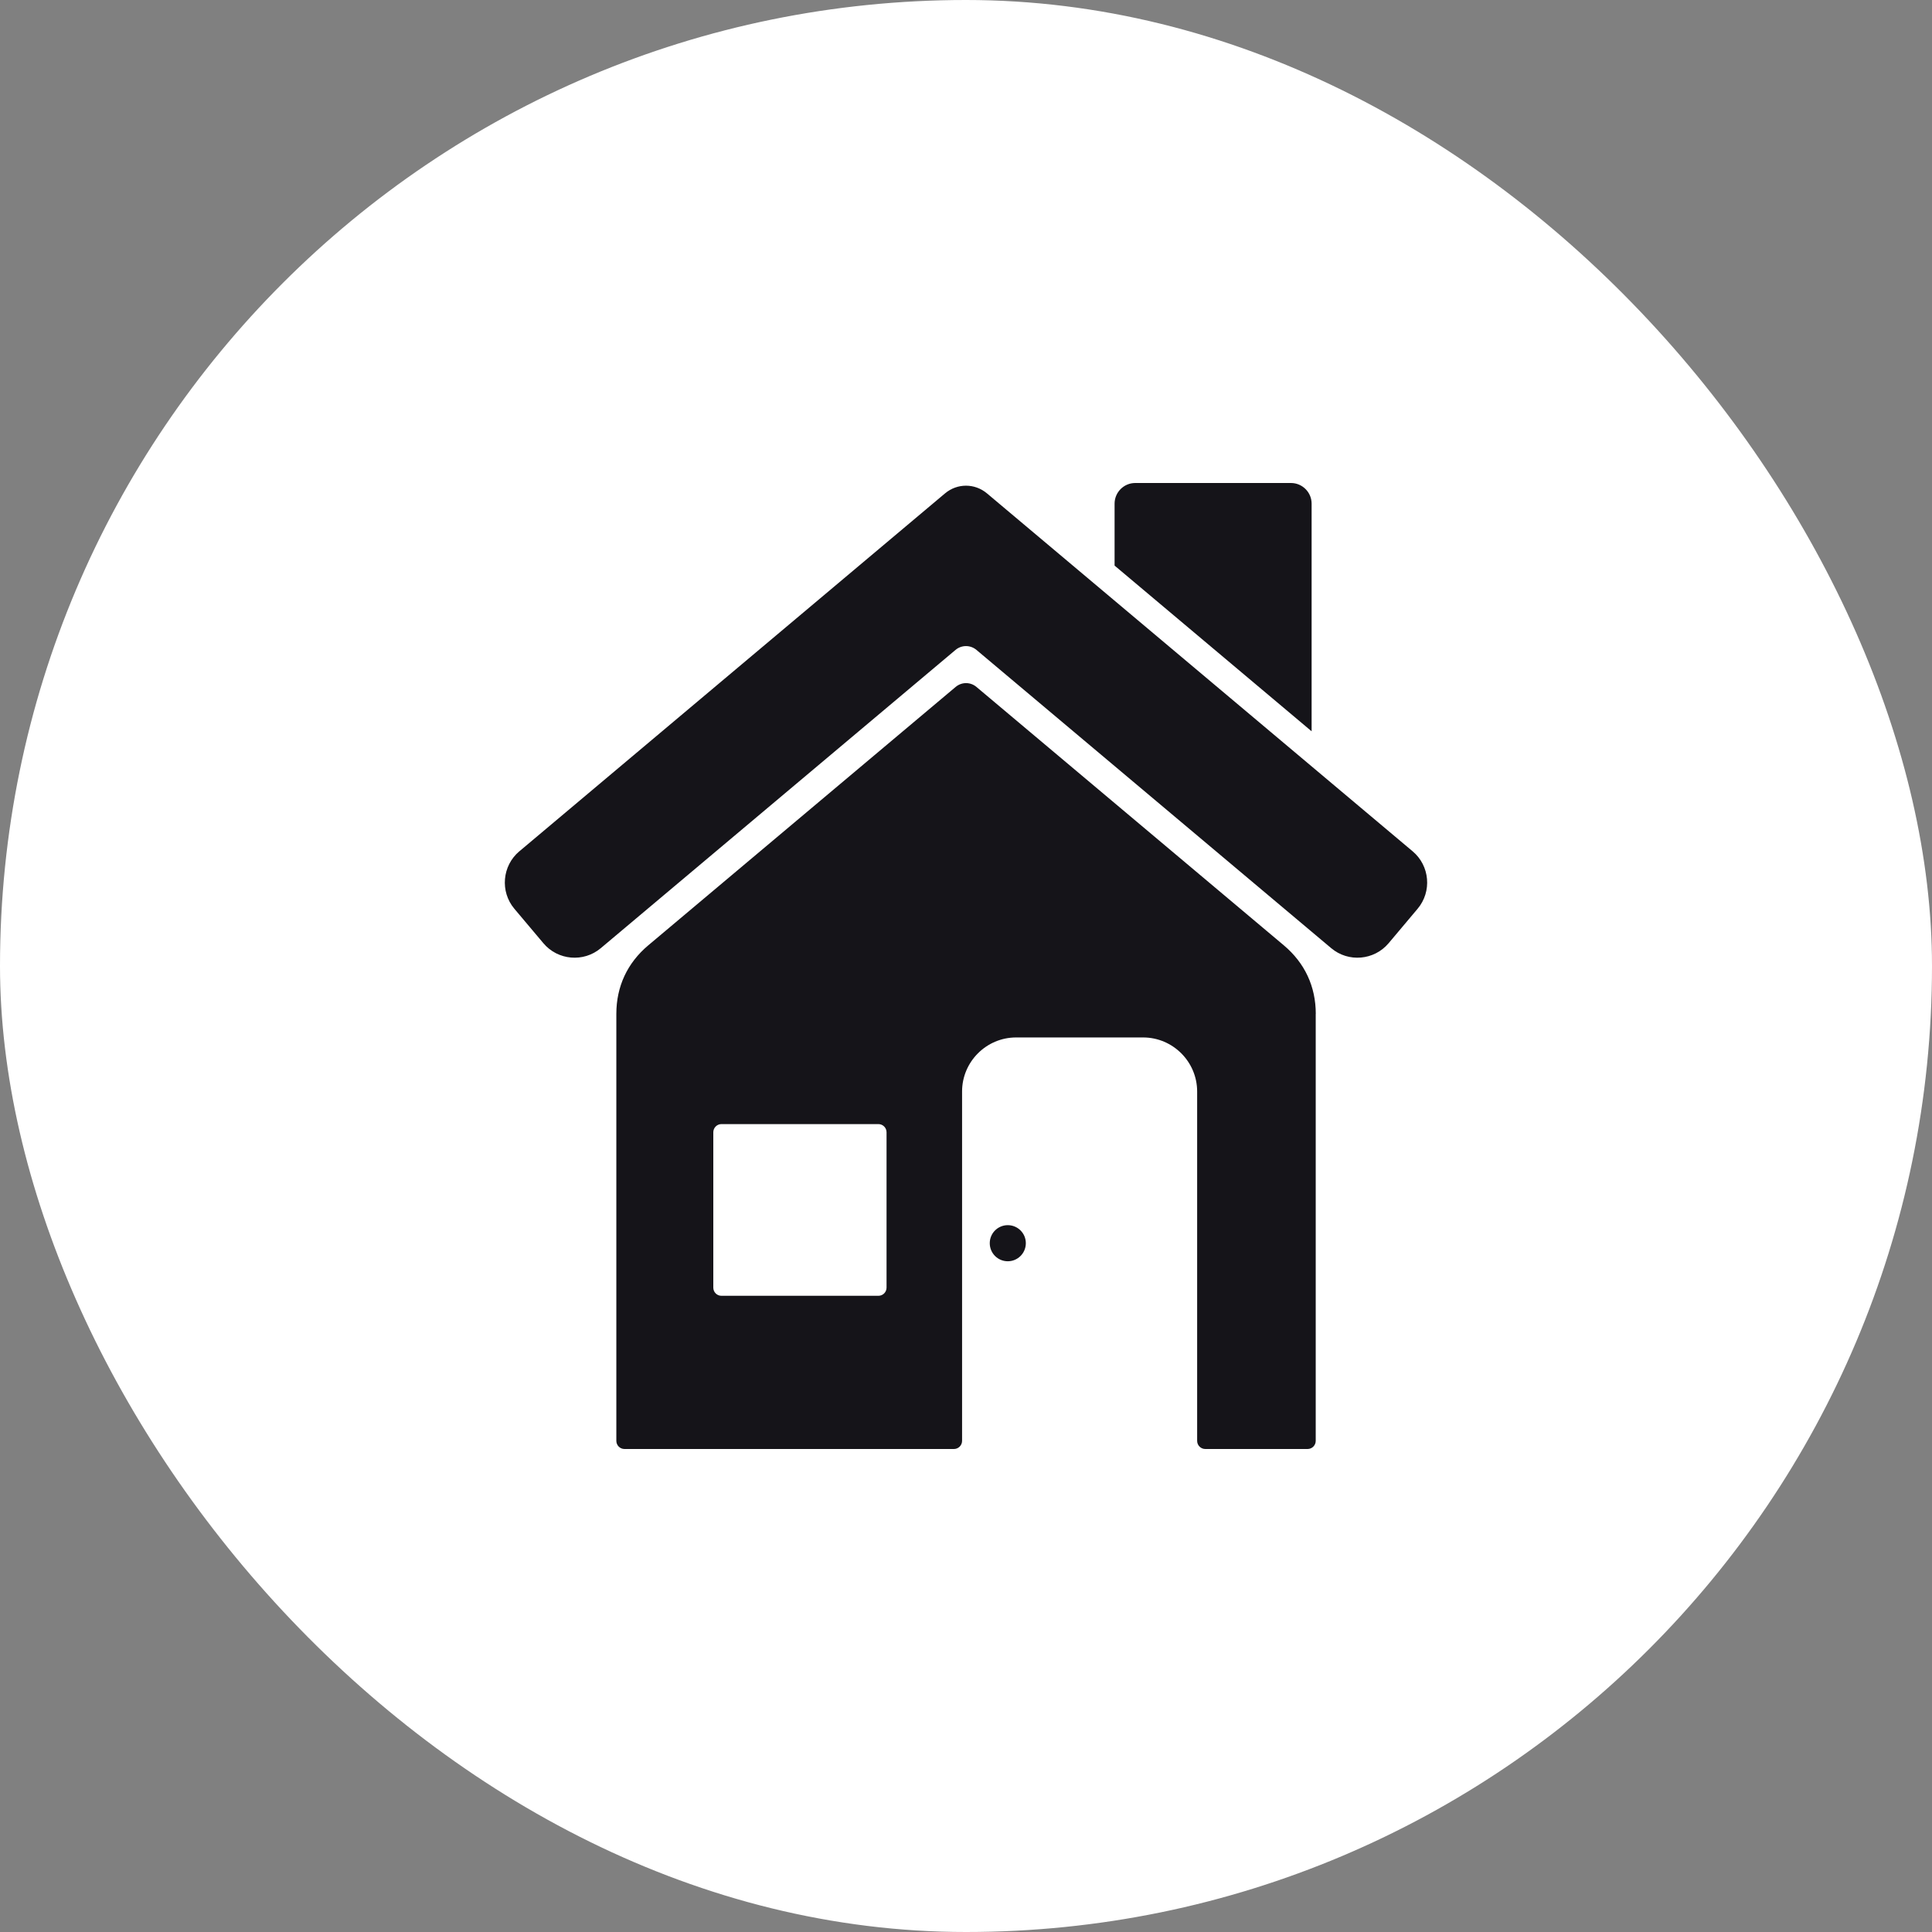 <svg width="64" height="64" viewBox="0 0 64 64" fill="none" xmlns="http://www.w3.org/2000/svg">
<rect x="0" y="0" width="64" height="64" fill="#808080" stroke="none"/>
<rect width="64" height="64" rx="32" fill="white"/>
<path fill-rule="evenodd" clip-rule="evenodd" d="M17.204 28.201L31.305 16.344C31.71 16.004 32.29 16.004 32.695 16.344L46.796 28.201C47.365 28.679 47.44 29.534 46.961 30.103L46 31.245C45.521 31.814 44.667 31.888 44.099 31.41L32.347 21.53C32.145 21.36 31.855 21.36 31.652 21.53L19.901 31.41C19.332 31.888 18.477 31.814 18 31.245L17.038 30.103C16.56 29.534 16.635 28.679 17.203 28.201H17.204ZM37.605 16H42.765C43.142 16 43.449 16.308 43.449 16.684V24.225L36.922 18.736V16.684C36.922 16.308 37.229 16 37.605 16ZM43.585 33.588V47.73C43.585 47.879 43.464 48 43.315 48H39.927C39.778 48 39.657 47.879 39.657 47.73V36.157C39.657 35.172 38.852 34.367 37.867 34.367H33.66C32.675 34.367 31.87 35.172 31.87 36.157V47.73C31.87 47.879 31.749 48 31.6 48H20.687C20.538 48 20.417 47.879 20.417 47.73V33.588C20.417 32.68 20.78 31.899 21.475 31.315L31.654 22.758C31.857 22.586 32.147 22.586 32.349 22.758L42.528 31.315C43.223 31.899 43.587 32.68 43.587 33.588H43.585ZM33.384 40.585C33.714 40.585 33.982 40.852 33.982 41.182C33.982 41.513 33.714 41.781 33.384 41.781C33.054 41.781 32.787 41.514 32.787 41.182C32.787 40.852 33.054 40.585 33.384 40.585ZM23.899 37.237H29.098C29.247 37.237 29.368 37.359 29.368 37.508V42.655C29.368 42.804 29.247 42.925 29.098 42.925H23.899C23.75 42.925 23.629 42.804 23.629 42.655V37.508C23.629 37.359 23.75 37.237 23.899 37.237Z" fill="#151419"/>
</svg>
